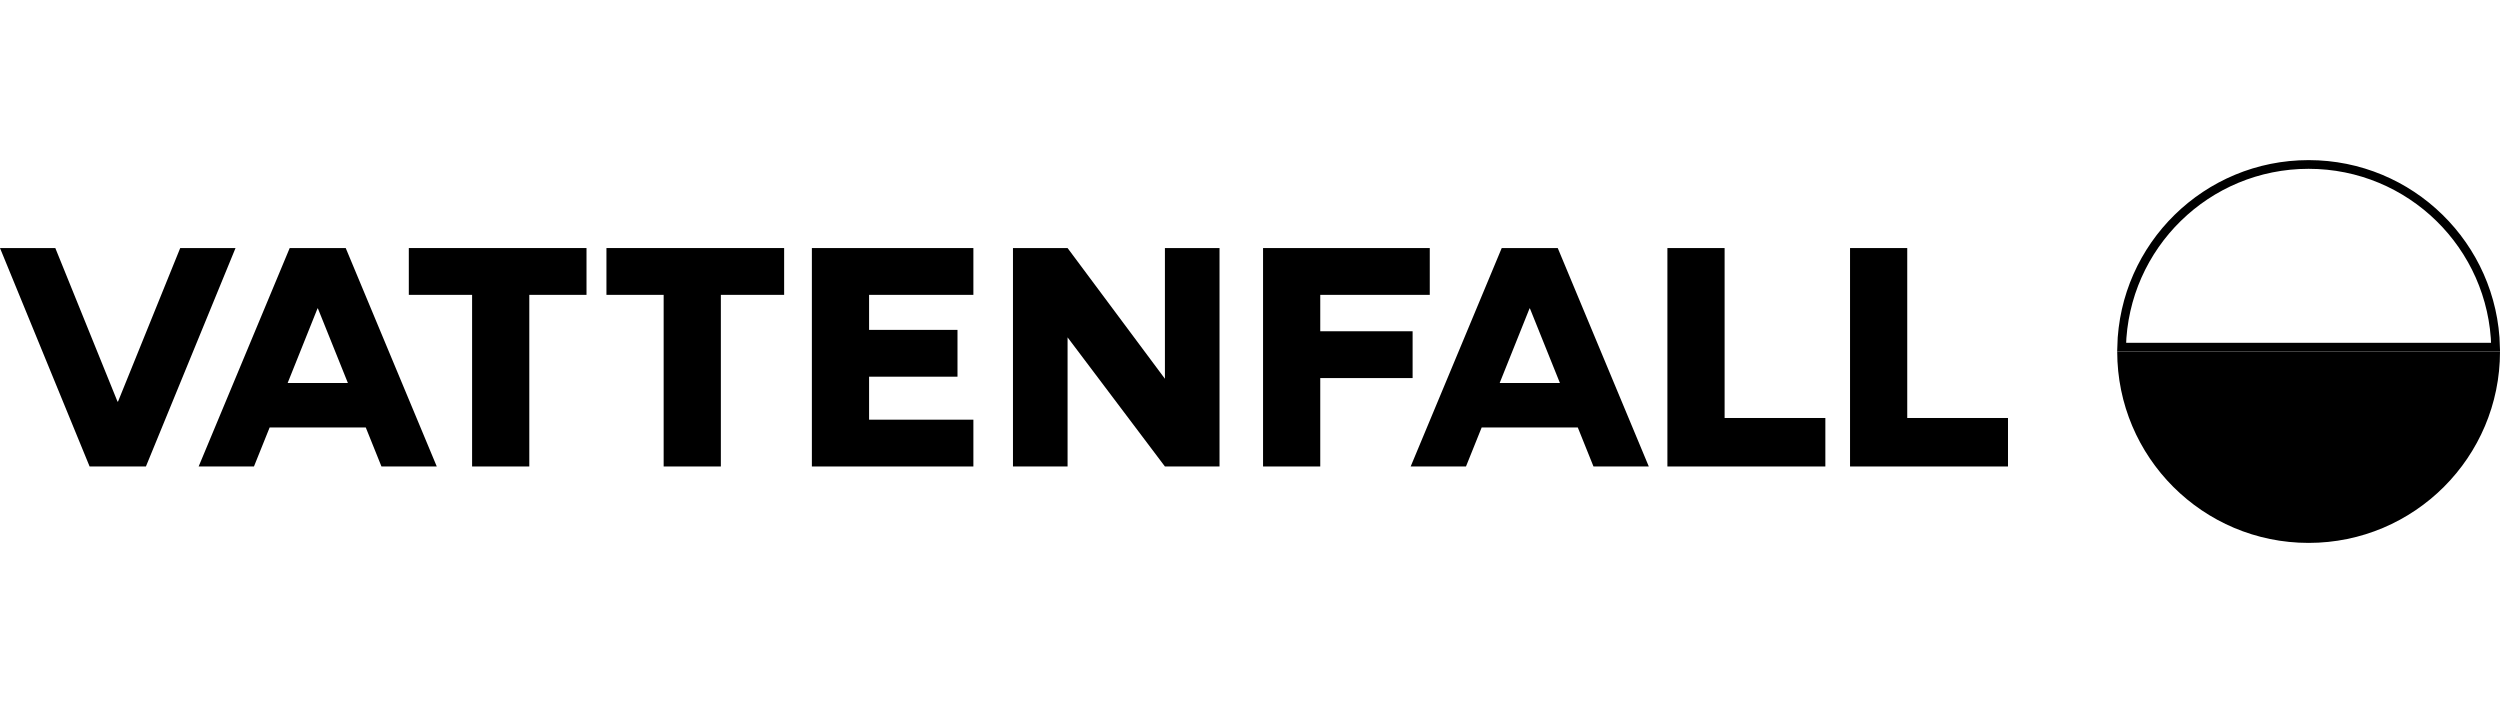 <svg xmlns="http://www.w3.org/2000/svg" width="862" height="242" viewBox="0 0 862 242" fill="none"><g clip-path="url(#clip0_4929_3586)"><path d="M860.484 119.701H731.531C732.328 84.775 760.89 56.707 796.007 56.707C831.125 56.707 859.686 84.775 860.484 119.701Z" stroke="black" stroke-width="3"></path><path fill-rule="evenodd" clip-rule="evenodd" d="M796.007 187.193C759.56 187.193 730.014 157.647 730.014 121.199H862.001C862.001 157.647 832.454 187.193 796.007 187.193Z" fill="black"></path><path fill-rule="evenodd" clip-rule="evenodd" d="M202.228 85.527H140.959V101.666H162.779V160.841H182.503V101.666H202.228V85.527Z" fill="black"></path><path fill-rule="evenodd" clip-rule="evenodd" d="M209.102 85.527V101.666H228.827V160.841H248.551V101.666H270.371V85.527H209.102Z" fill="black"></path><path fill-rule="evenodd" clip-rule="evenodd" d="M420.492 160.843V85.529H401.664V130.597L368.1 85.529H349.271V160.843H368.1V116.32L401.664 160.843H420.492Z" fill="black"></path><path fill-rule="evenodd" clip-rule="evenodd" d="M279.934 160.843H299.659H335.623V144.705H299.659V129.882H330.143V113.744H299.659V101.668H335.623V85.529H279.934V160.843Z" fill="black"></path><path fill-rule="evenodd" clip-rule="evenodd" d="M435.5 160.843H455.225V130.359H487.066V114.22H455.225V101.668H492.983V85.529H435.5V160.843Z" fill="black"></path><path fill-rule="evenodd" clip-rule="evenodd" d="M62.139 85.527L40.689 138.477H40.52L19.072 85.527H0L30.896 160.841H50.314L81.21 85.527H62.139Z" fill="black"></path><path fill-rule="evenodd" clip-rule="evenodd" d="M637.893 160.843H692.356V144.124H657.617V85.529H637.893V160.843Z" fill="black"></path><path fill-rule="evenodd" clip-rule="evenodd" d="M574.92 160.843H629.383V144.124H594.644V85.529H574.92V160.843Z" fill="black"></path><path fill-rule="evenodd" clip-rule="evenodd" d="M517.082 132.065L527.387 106.342H527.517L537.861 132.063L517.082 132.065ZM549.434 160.843H568.505L537.111 85.529H536.865H518.039H517.794L486.398 160.843H505.47L510.878 147.394H544.026L549.434 160.843Z" fill="black"></path><path fill-rule="evenodd" clip-rule="evenodd" d="M99.176 132.065L109.481 106.342H109.611L119.954 132.063L99.176 132.065ZM131.528 160.843H150.599L119.204 85.529H118.958H100.133H99.888L68.492 160.843H87.564L92.972 147.394H126.12L131.528 160.843Z" fill="black"></path></g><defs><clipPath id="clip0_4929_3586"><rect width="862" height="242" fill="white"></rect></clipPath></defs></svg>